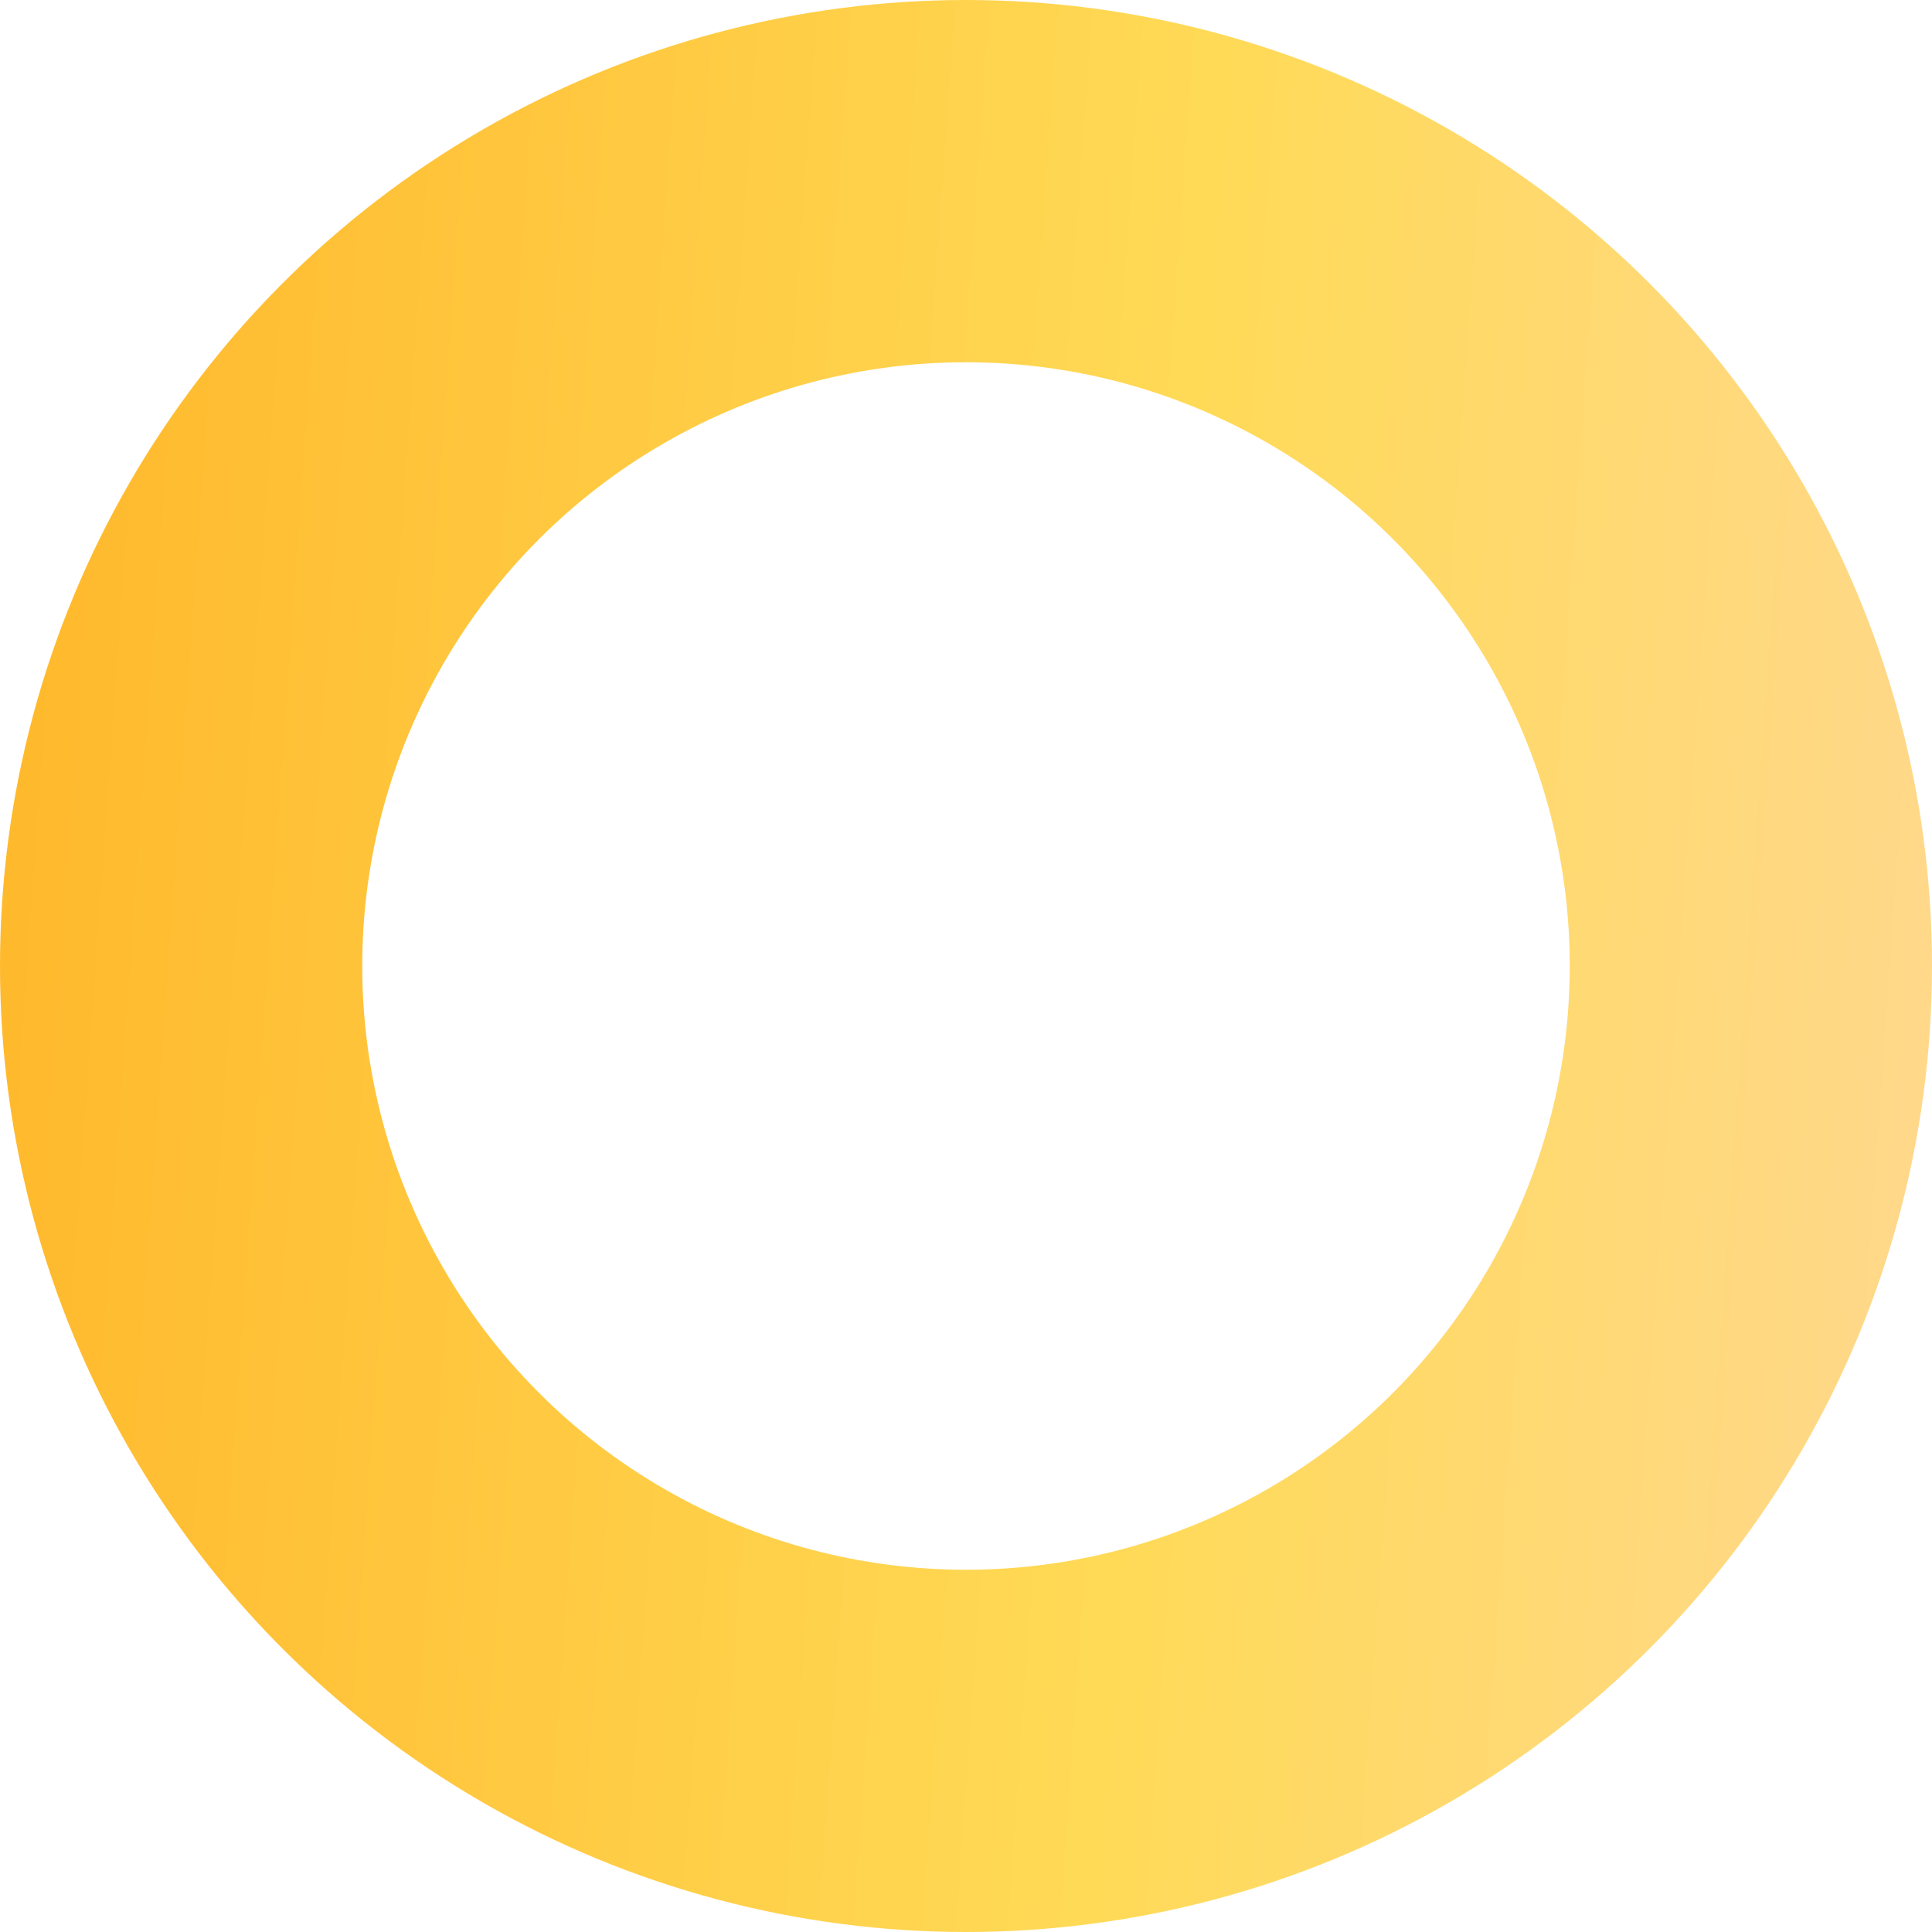 <svg width="32" height="32" viewBox="0 0 32 32" fill="none" xmlns="http://www.w3.org/2000/svg">
<circle cx="16" cy="16" r="13" stroke="url(#paint0_linear_4092_9828)" stroke-width="6"/>
<defs>
<linearGradient id="paint0_linear_4092_9828" x1="-0.907" y1="6.933" x2="39.349" y2="9.792" gradientUnits="userSpaceOnUse">
<stop stop-color="#FFB629"/>
<stop offset="0.507" stop-color="#FFDA56"/>
<stop offset="1" stop-color="#FFD7A6"/>
</linearGradient>
</defs>
</svg>
